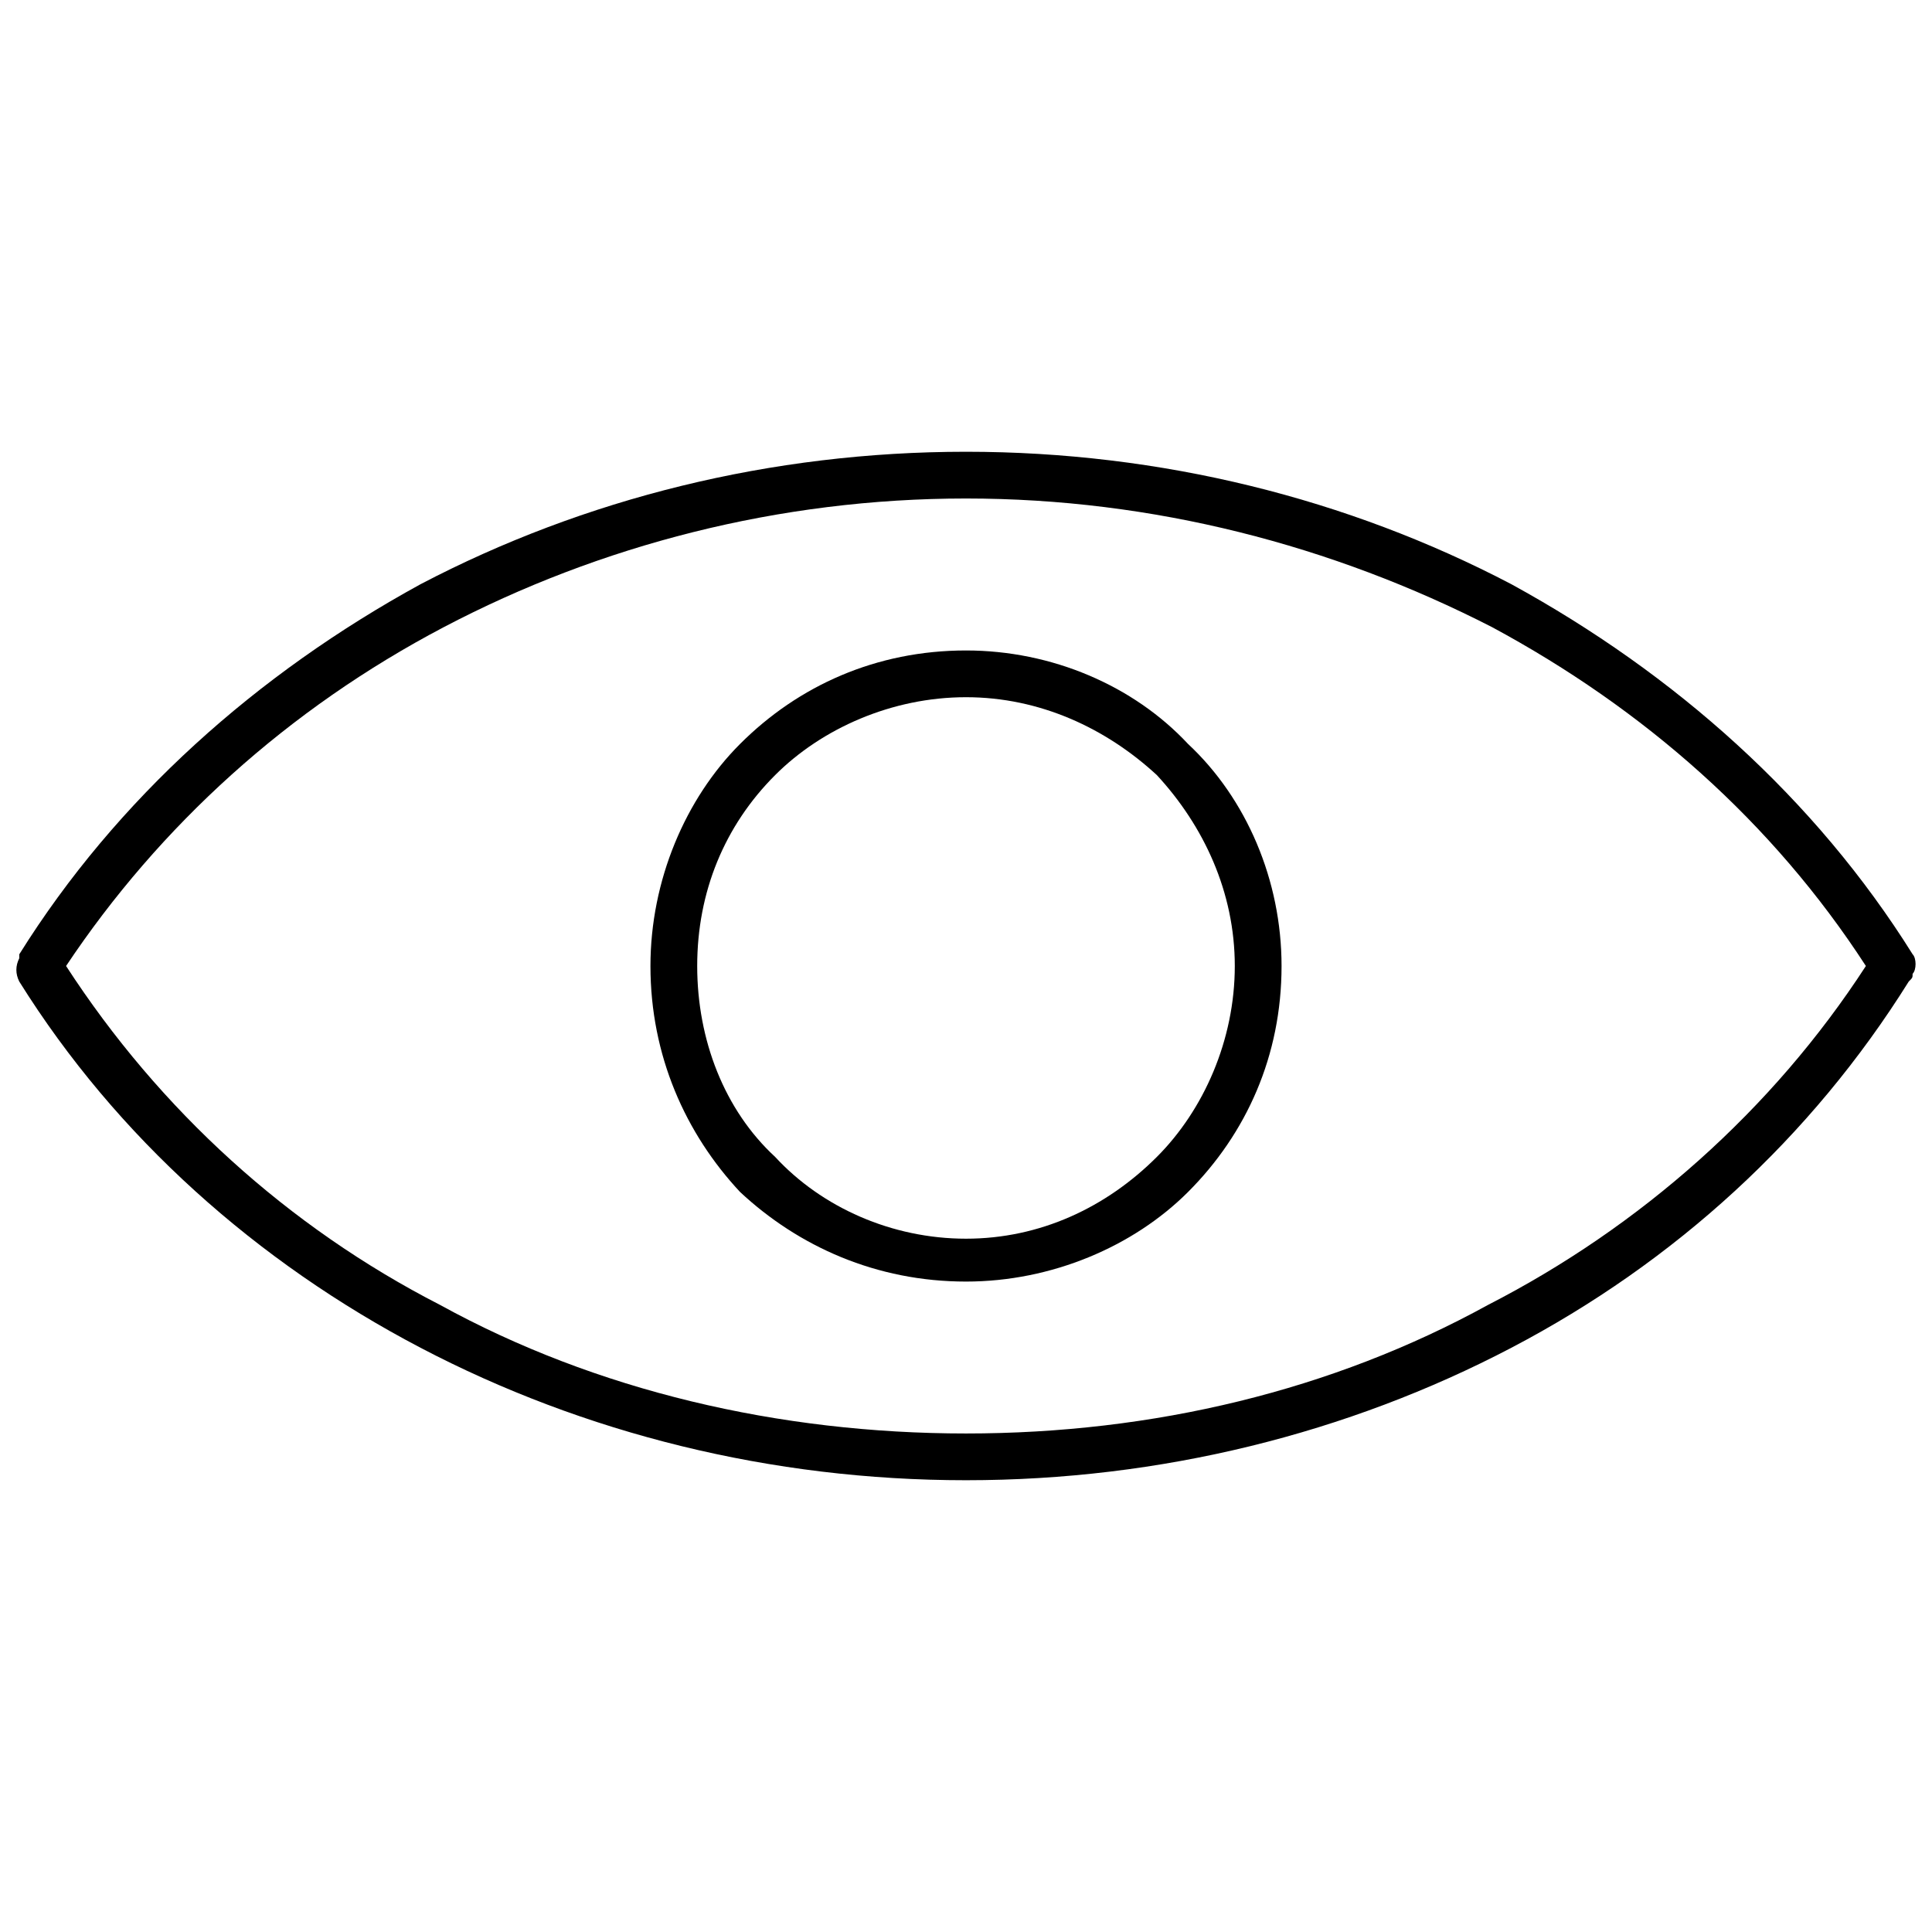 <?xml version="1.0" encoding="UTF-8"?>
<!-- Uploaded to: SVG Repo, www.svgrepo.com, Generator: SVG Repo Mixer Tools -->
<svg width="800px" height="800px" version="1.1" viewBox="144 144 512 512" xmlns="http://www.w3.org/2000/svg">
 <defs>
  <clipPath id="a">
   <path d="m148.09 263h503.81v274h-503.81z"/>
  </clipPath>
 </defs>
 <g clip-path="url(#a)">
  <path d="m650.87 402.06c1.031-1.031 1.031-4.129 0-5.16-25.809-41.297-62.977-74.332-106.34-98.078-43.359-22.711-92.914-35.102-144.54-35.102s-101.18 12.391-144.54 35.102c-43.359 23.746-80.527 56.781-106.34 98.078v1.031c-1.031 2.066-1.031 4.129 0 6.195 25.809 41.297 62.977 74.332 106.34 97.047 43.359 22.711 92.914 35.102 144.54 35.102s101.18-12.391 144.54-35.102c43.359-22.711 79.496-55.75 105.3-97.047 1.031-1.031 1.031-1.031 1.031-2.066zm-111.5-91.883c40.262 21.68 74.332 51.621 99.109 89.82-24.777 38.199-59.879 69.172-100.14 89.82-41.297 22.711-88.785 34.07-138.34 34.07s-98.078-11.355-139.38-34.07c-40.262-20.648-74.332-51.621-99.109-89.82 24.777-37.168 58.848-68.137 100.14-89.82 41.297-21.68 88.785-34.07 138.34-34.07 49.555 0 97.047 12.391 139.38 34.07z"/>
 </g>
 <path d="m400 316.38c-23.746 0-44.395 9.293-59.879 24.777-14.453 14.453-23.746 36.133-23.746 58.848 0 23.746 9.293 44.395 23.746 59.879 15.484 14.453 36.133 23.746 59.879 23.746 22.711 0 44.395-9.293 58.848-23.746 15.484-15.484 24.777-36.133 24.777-59.879 0-22.711-9.293-44.395-24.777-58.848-14.453-15.484-36.133-24.777-58.848-24.777zm-50.586 33.035c12.391-12.391 30.973-20.648 50.586-20.648 19.617 0 37.168 8.258 50.586 20.648 12.391 13.422 20.648 30.973 20.648 50.586 0 19.617-8.258 38.199-20.648 50.586-13.422 13.422-30.973 21.68-50.586 21.68-19.617 0-38.199-8.258-50.586-21.68-13.422-12.391-20.648-30.973-20.648-50.586 0-19.617 7.227-37.168 20.648-50.586z"/>
</svg>